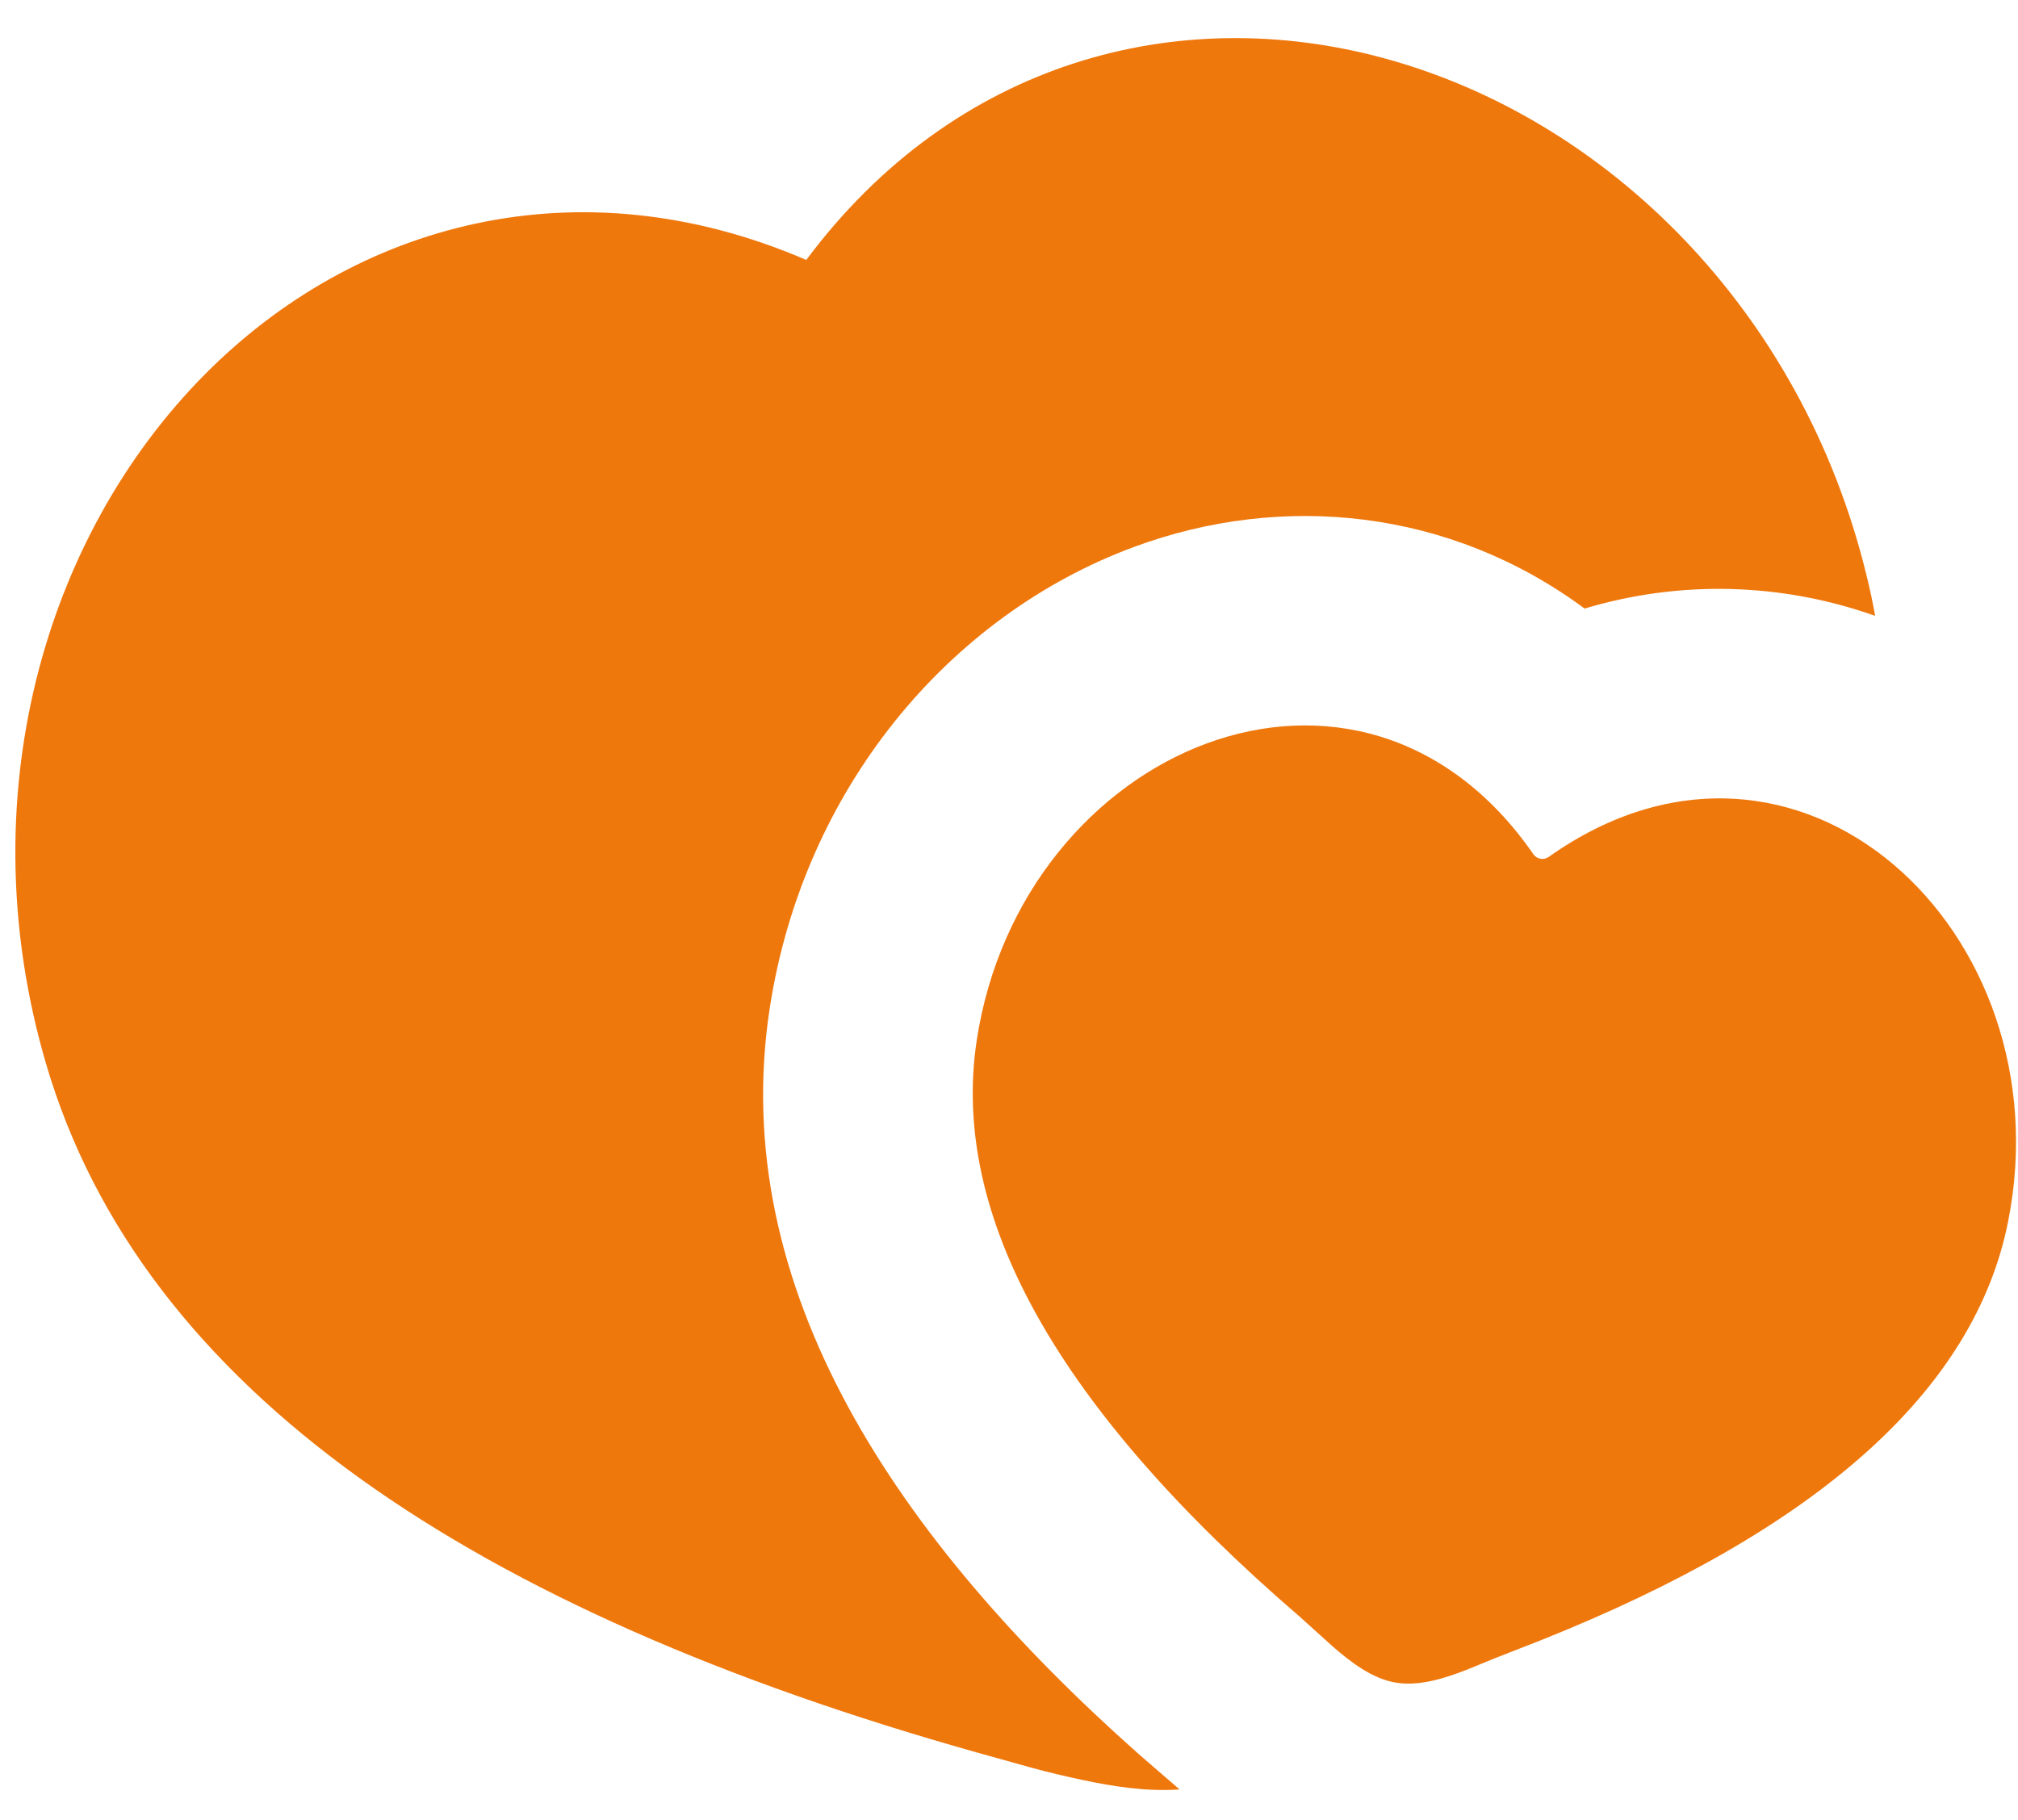 <?xml version="1.0" encoding="UTF-8"?> <svg xmlns="http://www.w3.org/2000/svg" width="51" height="46" viewBox="0 0 51 46" fill="none"><path d="M20.377 6.57C24.136 1.53 29.787 0.058 34.986 1.474C40.598 3.001 45.532 7.822 47.17 14.535C47.255 14.879 47.329 15.223 47.39 15.567C45.025 14.725 42.452 14.66 40.047 15.382C36.641 12.862 32.421 12.438 28.67 13.82C23.972 15.554 20.303 19.951 19.453 25.483C18.368 32.566 22.683 38.93 28.784 44.341L29.811 45.23C28.983 45.288 28.141 45.158 27.336 44.986C26.922 44.898 26.511 44.799 26.103 44.69L24.681 44.293C12.044 40.738 3.584 35.176 1.157 26.865C-0.781 20.231 1.083 13.59 5.18 9.46C8.976 5.635 14.604 4.084 20.377 6.57ZM24.686 26.285C25.819 18.894 34.367 15.252 38.755 21.594C38.798 21.653 38.861 21.693 38.932 21.706C39.004 21.718 39.077 21.702 39.137 21.661C45.429 17.203 52.213 23.548 50.749 30.88C49.902 35.132 45.958 38.663 38.917 41.468L37.766 41.919L37.069 42.204C36.468 42.44 35.833 42.628 35.259 42.527C34.687 42.427 34.155 42.03 33.67 41.606L32.85 40.865C26.727 35.595 24.006 30.735 24.686 26.285Z" fill="#EF780D"></path></svg> 
